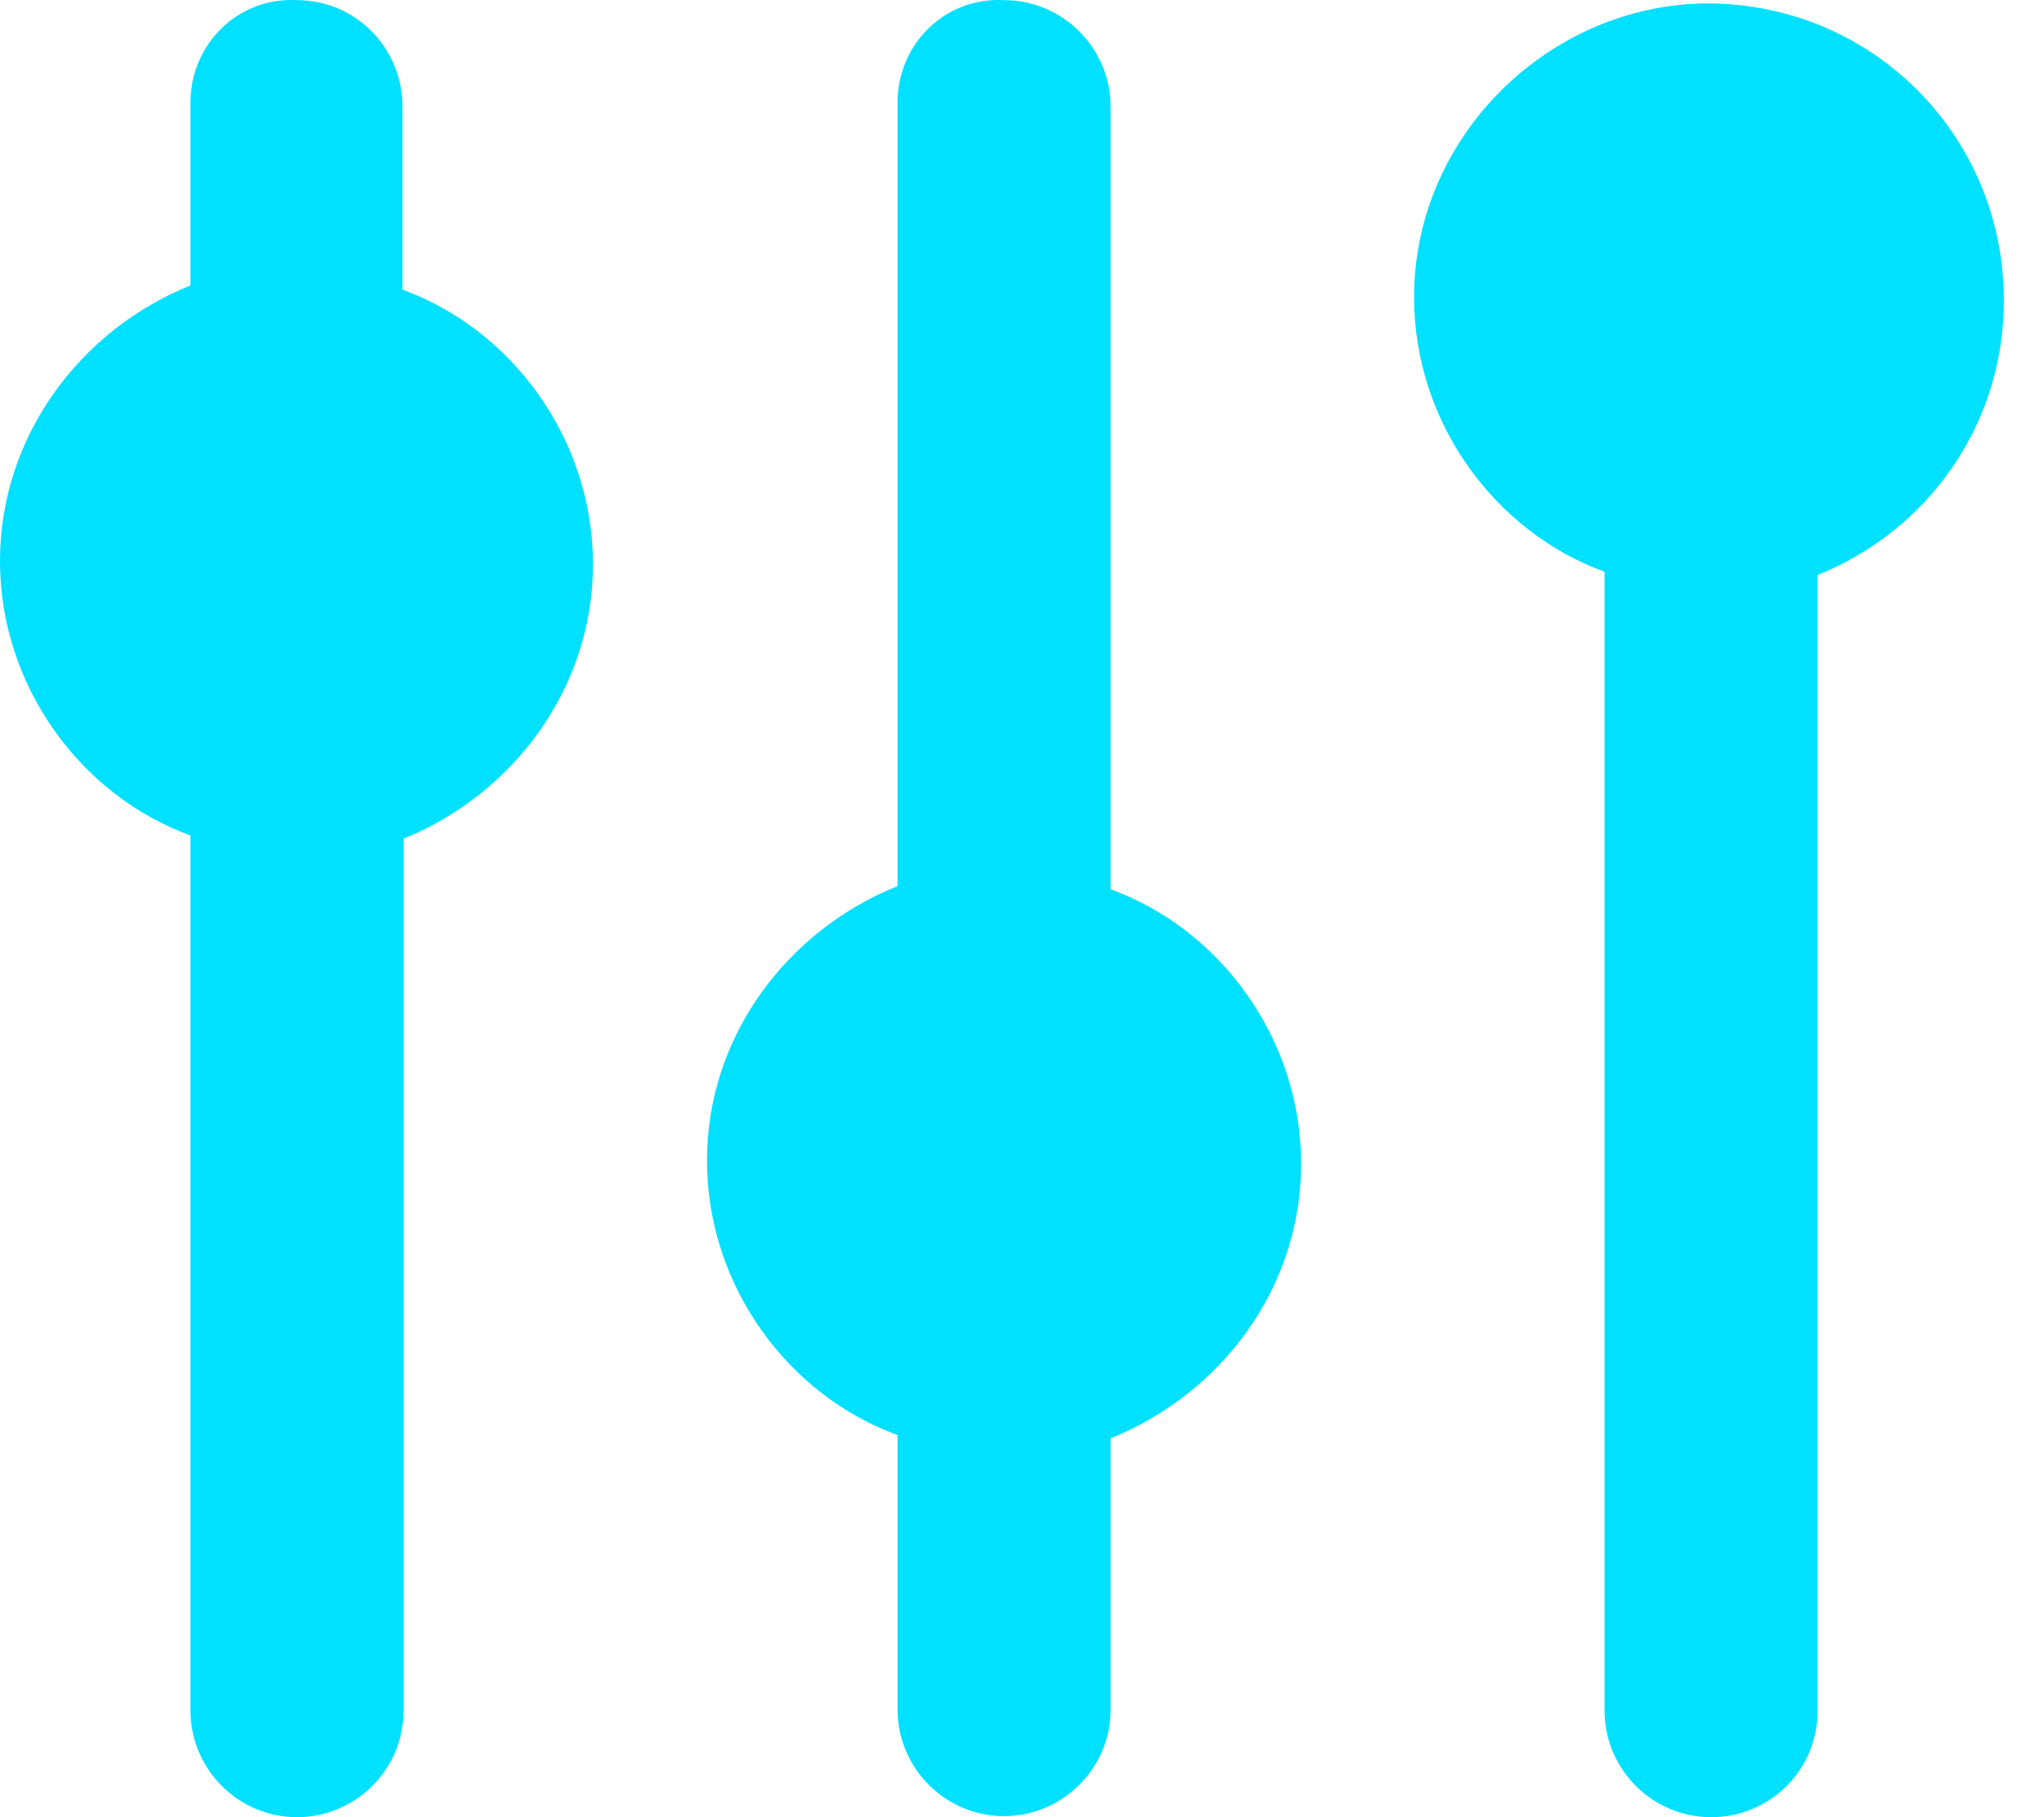 <svg width="27" height="24" viewBox="0 0 27 24" fill="none" xmlns="http://www.w3.org/2000/svg">
<path fill-rule="evenodd" clip-rule="evenodd" d="M2.516 1.353V3.77C1.066 4.352 0 5.76 0 7.409C0 9.058 1.066 10.508 2.516 11.034V22.593C2.516 23.36 3.142 24 3.924 24C4.692 24 5.331 23.375 5.331 22.593V11.077C6.767 10.494 7.833 9.101 7.833 7.452C7.833 5.803 6.767 4.352 5.317 3.826V1.41C5.317 0.628 4.692 0.002 3.924 0.002C3.142 -0.041 2.516 0.585 2.516 1.353ZM11.856 1.353V11.703C10.406 12.285 9.339 13.679 9.339 15.328C9.339 16.977 10.406 18.427 11.856 18.953V22.578C11.856 23.346 12.481 23.986 13.263 23.986C14.031 23.986 14.671 23.36 14.671 22.578V18.996C16.121 18.413 17.187 17.02 17.187 15.37C17.187 13.721 16.121 12.271 14.671 11.745V1.41C14.671 0.642 14.045 0.002 13.263 0.002C12.481 -0.041 11.856 0.585 11.856 1.353ZM21.195 7.551C19.745 7.025 18.679 5.575 18.679 3.926C18.679 1.793 20.47 0.059 22.546 0.045C24.735 0.045 26.47 1.793 26.47 3.969C26.47 5.618 25.46 7.011 24.01 7.594V22.593C24.01 23.375 23.384 24 22.603 24C21.821 24 21.195 23.36 21.195 22.593V7.551Z" fill="#00E0FF"/>
</svg>
